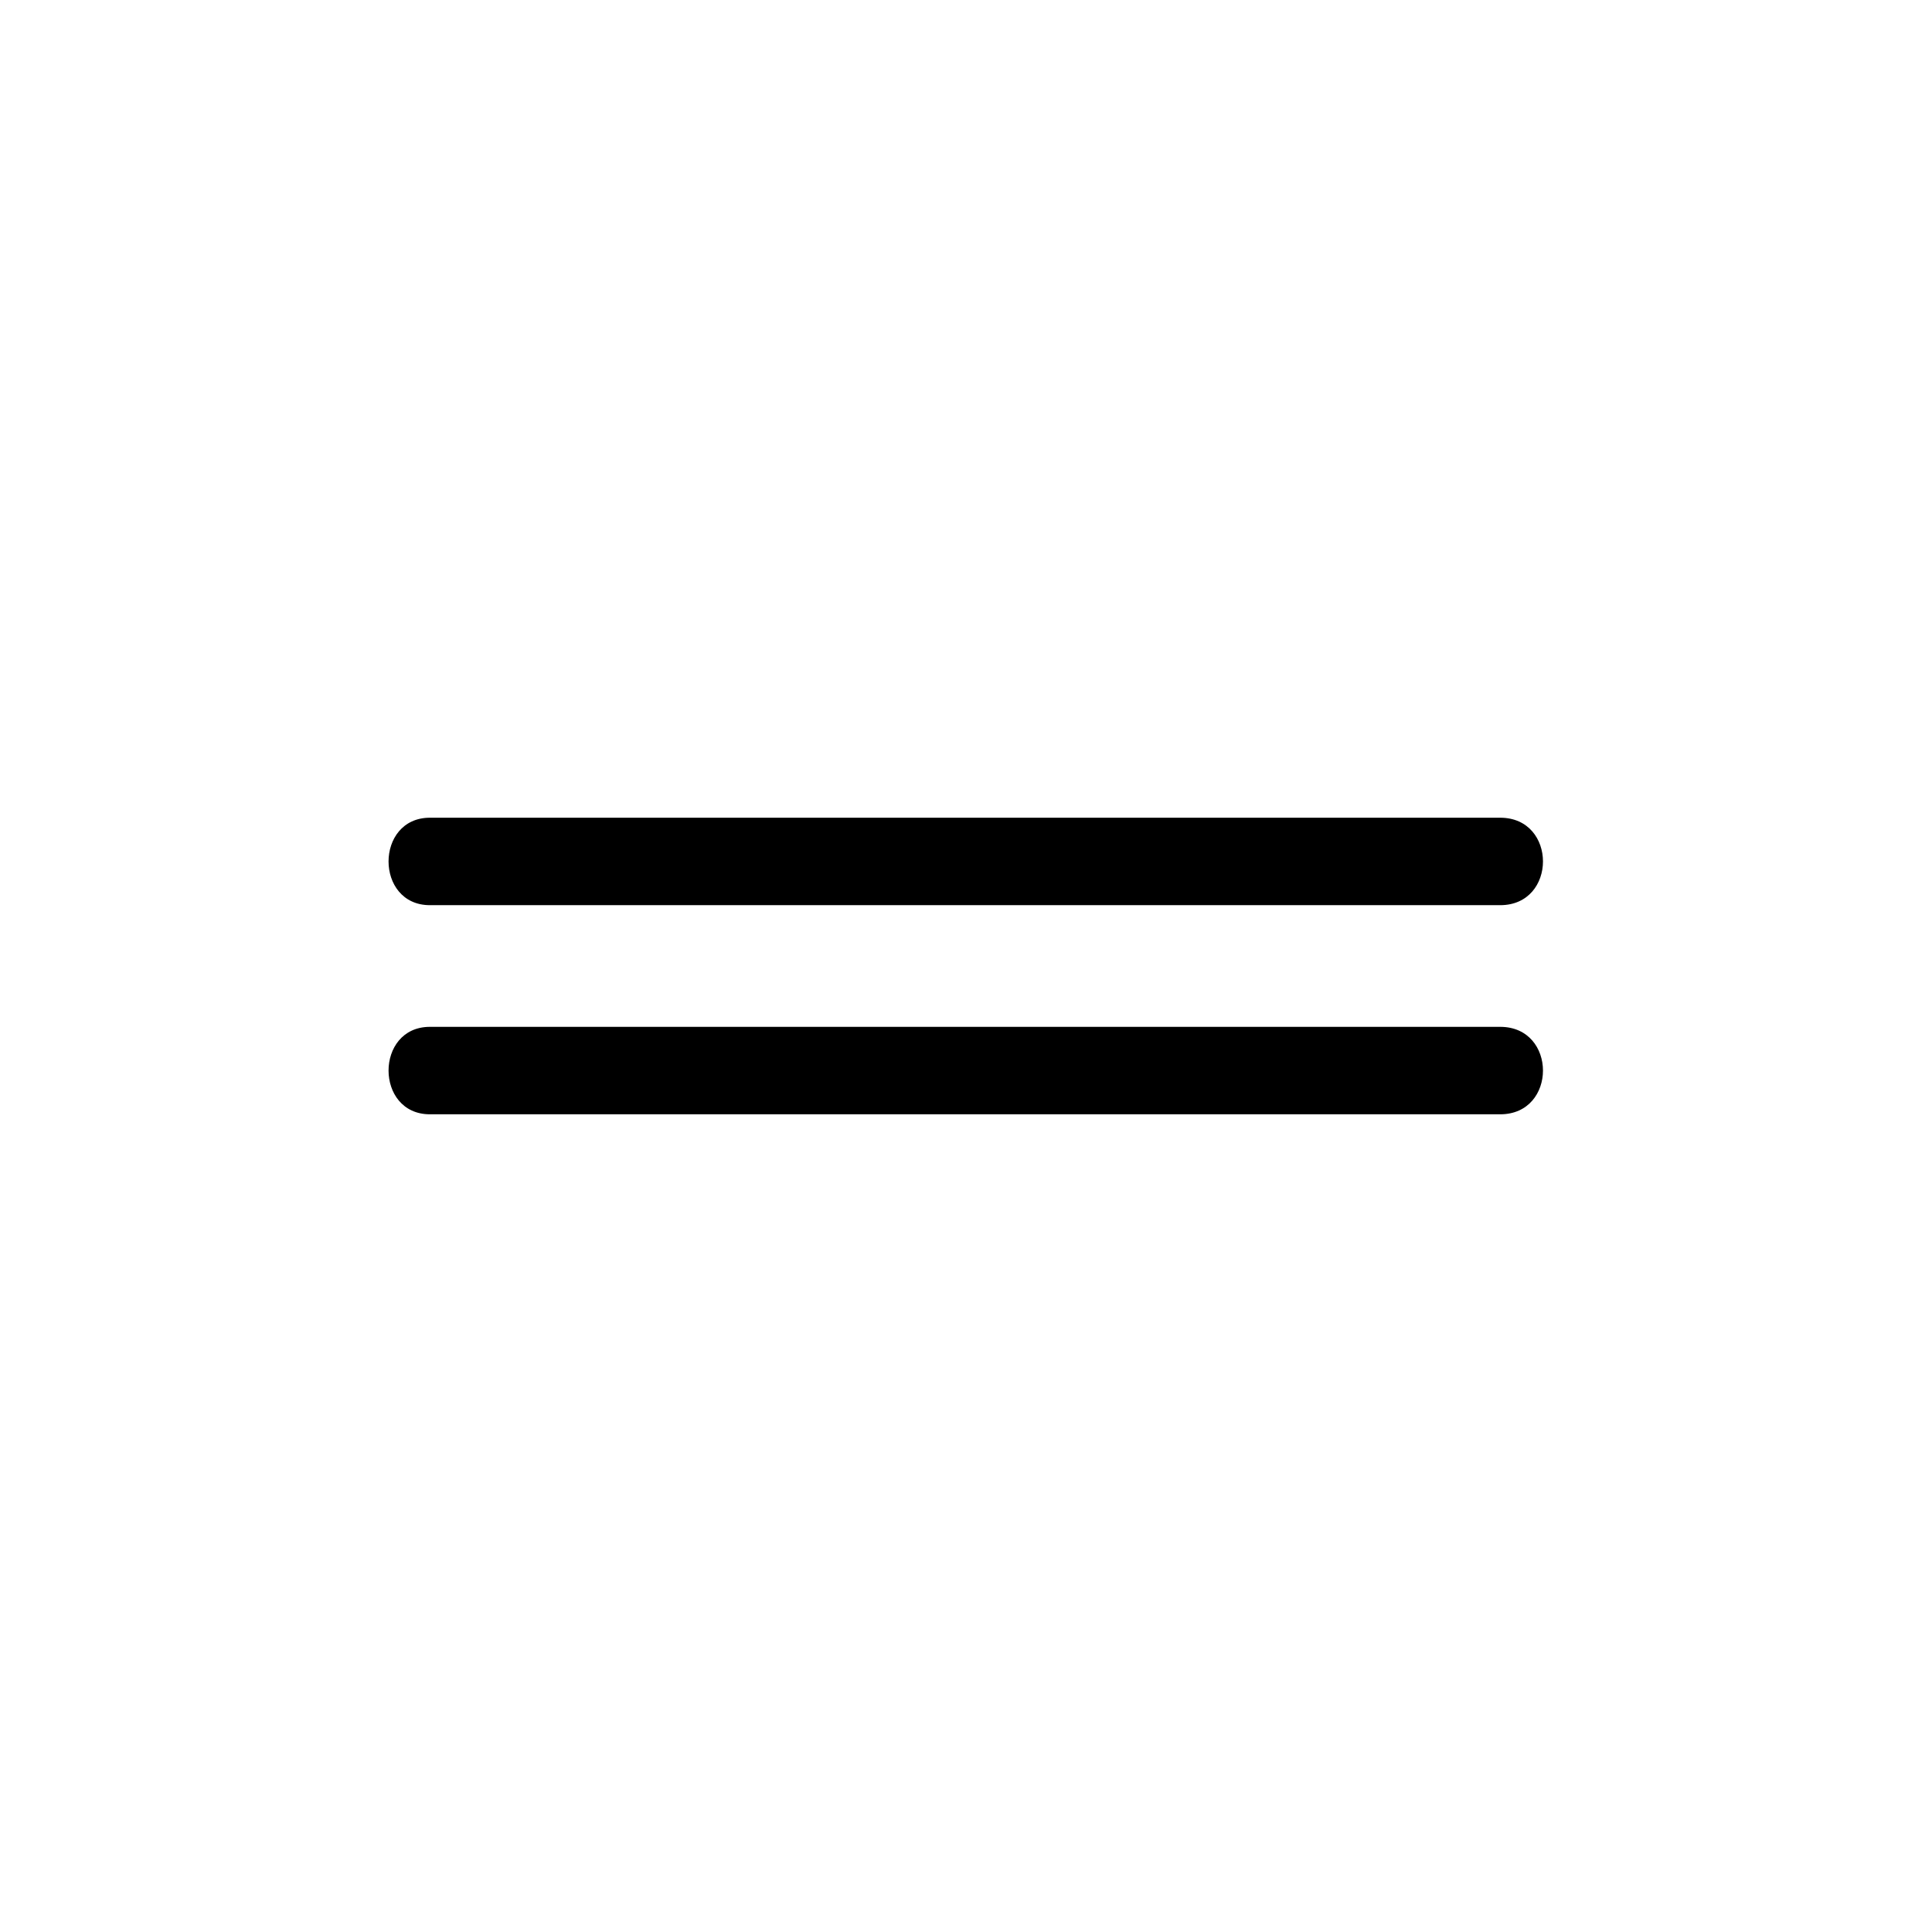 <?xml version="1.0" encoding="UTF-8"?>
<!-- Uploaded to: SVG Repo, www.svgrepo.com, Generator: SVG Repo Mixer Tools -->
<svg fill="#000000" width="800px" height="800px" version="1.1" viewBox="144 144 512 512" xmlns="http://www.w3.org/2000/svg">
 <g>
  <path d="m257.93 383.88h283.64c15.113 0 15.113-23.176 0-23.176h-283.64c-14.613 0.004-14.613 23.176 0 23.176z"/>
  <path d="m257.93 439.3h283.64c15.113 0 15.113-23.176 0-23.176h-283.64c-14.613 0-14.613 23.176 0 23.176z"/>
 </g>
</svg>